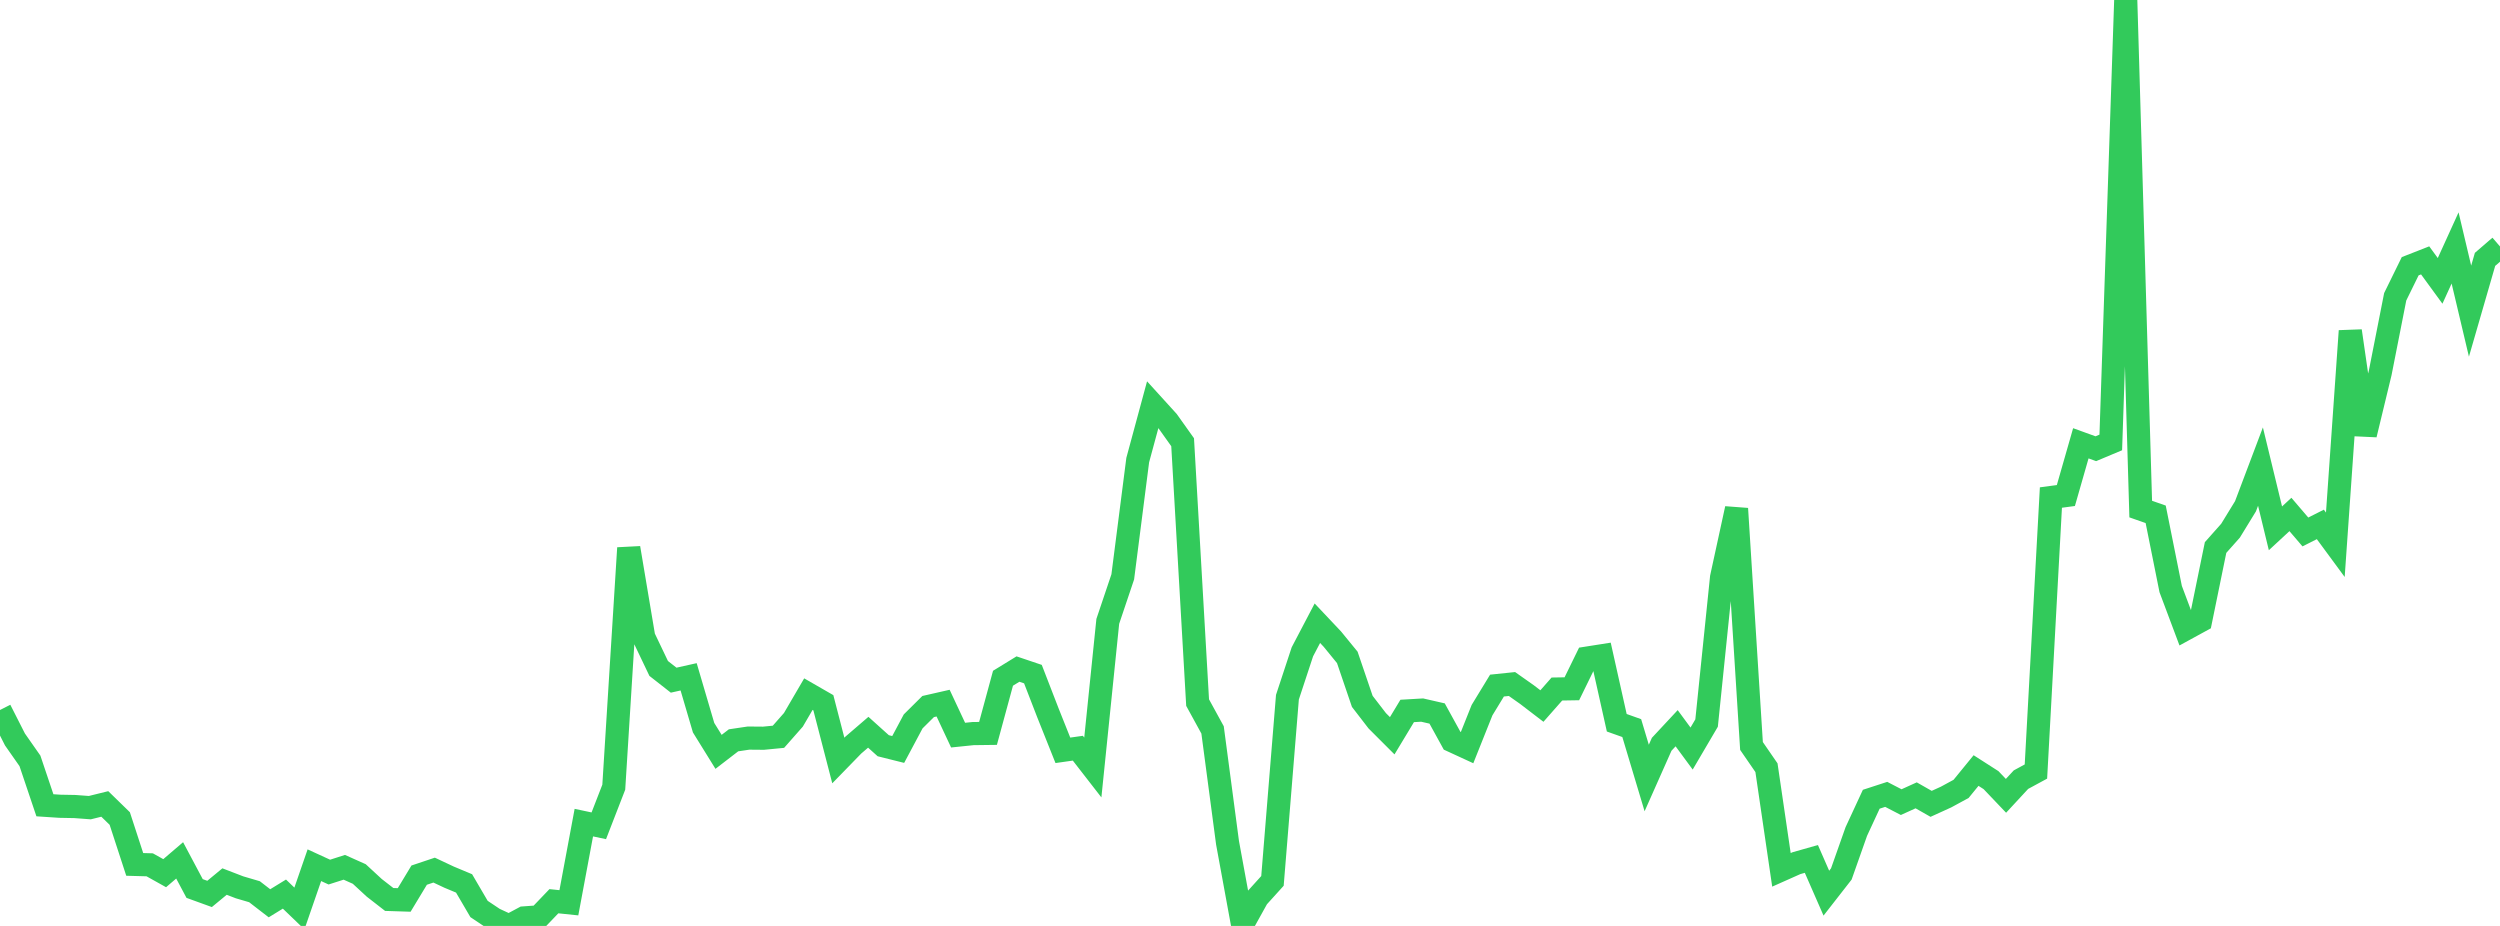 <?xml version="1.0" standalone="no"?>
<!DOCTYPE svg PUBLIC "-//W3C//DTD SVG 1.1//EN" "http://www.w3.org/Graphics/SVG/1.1/DTD/svg11.dtd">

<svg width="135" height="50" viewBox="0 0 135 50" preserveAspectRatio="none" 
  xmlns="http://www.w3.org/2000/svg"
  xmlns:xlink="http://www.w3.org/1999/xlink">


<polyline points="0.0, 38.34 0.808, 39.931 1.617, 41.087 2.425, 43.485 3.234, 43.538 4.042, 43.553 4.85, 43.613 5.659, 43.413 6.467, 44.2 7.275, 46.678 8.084, 46.7 8.892, 47.152 9.701, 46.46 10.509, 47.979 11.317, 48.272 12.126, 47.604 12.934, 47.915 13.743, 48.153 14.551, 48.777 15.359, 48.281 16.168, 49.059 16.976, 46.722 17.784, 47.093 18.593, 46.834 19.401, 47.196 20.21, 47.943 21.018, 48.571 21.826, 48.597 22.635, 47.257 23.443, 46.986 24.251, 47.366 25.06, 47.704 25.868, 49.085 26.677, 49.625 27.485, 50.0 28.293, 49.568 29.102, 49.51 29.91, 48.666 30.719, 48.75 31.527, 44.422 32.335, 44.593 33.144, 42.508 33.952, 29.591 34.76, 34.403 35.569, 36.096 36.377, 36.729 37.186, 36.548 37.994, 39.296 38.802, 40.6 39.611, 39.977 40.419, 39.857 41.228, 39.864 42.036, 39.786 42.844, 38.869 43.653, 37.483 44.461, 37.948 45.269, 41.067 46.078, 40.236 46.886, 39.541 47.695, 40.269 48.503, 40.471 49.311, 38.955 50.12, 38.153 50.928, 37.969 51.737, 39.697 52.545, 39.614 53.353, 39.604 54.162, 36.625 54.97, 36.129 55.778, 36.402 56.587, 38.492 57.395, 40.517 58.204, 40.403 59.012, 41.444 59.82, 33.554 60.629, 31.151 61.437, 24.845 62.246, 21.856 63.054, 22.745 63.862, 23.88 64.671, 37.94 65.479, 39.415 66.287, 45.51 67.096, 49.918 67.904, 48.463 68.713, 47.569 69.521, 37.648 70.329, 35.197 71.138, 33.654 71.946, 34.51 72.754, 35.499 73.563, 37.873 74.371, 38.922 75.18, 39.731 75.988, 38.391 76.796, 38.344 77.605, 38.529 78.413, 39.999 79.222, 40.372 80.03, 38.348 80.838, 37.021 81.647, 36.937 82.455, 37.507 83.263, 38.126 84.072, 37.207 84.88, 37.194 85.689, 35.539 86.497, 35.412 87.305, 39.029 88.114, 39.317 88.922, 42.012 89.731, 40.191 90.539, 39.324 91.347, 40.422 92.156, 39.044 92.964, 31.183 93.772, 27.467 94.581, 40.283 95.389, 41.456 96.198, 46.972 97.006, 46.612 97.814, 46.382 98.623, 48.231 99.431, 47.195 100.24, 44.903 101.048, 43.159 101.856, 42.896 102.665, 43.315 103.473, 42.948 104.281, 43.408 105.09, 43.039 105.898, 42.6 106.707, 41.609 107.515, 42.127 108.323, 42.975 109.132, 42.101 109.94, 41.663 110.749, 26.867 111.557, 26.759 112.365, 23.938 113.174, 24.231 113.982, 23.892 114.79, 0.0 115.599, 27.49 116.407, 27.773 117.216, 31.807 118.024, 33.961 118.832, 33.519 119.641, 29.567 120.449, 28.657 121.257, 27.338 122.066, 25.196 122.874, 28.53 123.683, 27.781 124.491, 28.726 125.299, 28.318 126.108, 29.417 126.916, 17.872 127.725, 23.469 128.533, 20.125 129.341, 16.026 130.15, 14.377 130.958, 14.06 131.766, 15.167 132.575, 13.389 133.383, 16.802 134.192, 14.006 135.0, 13.309" fill="none" stroke="#32ca5b" stroke-width="1.25"/>

</svg>